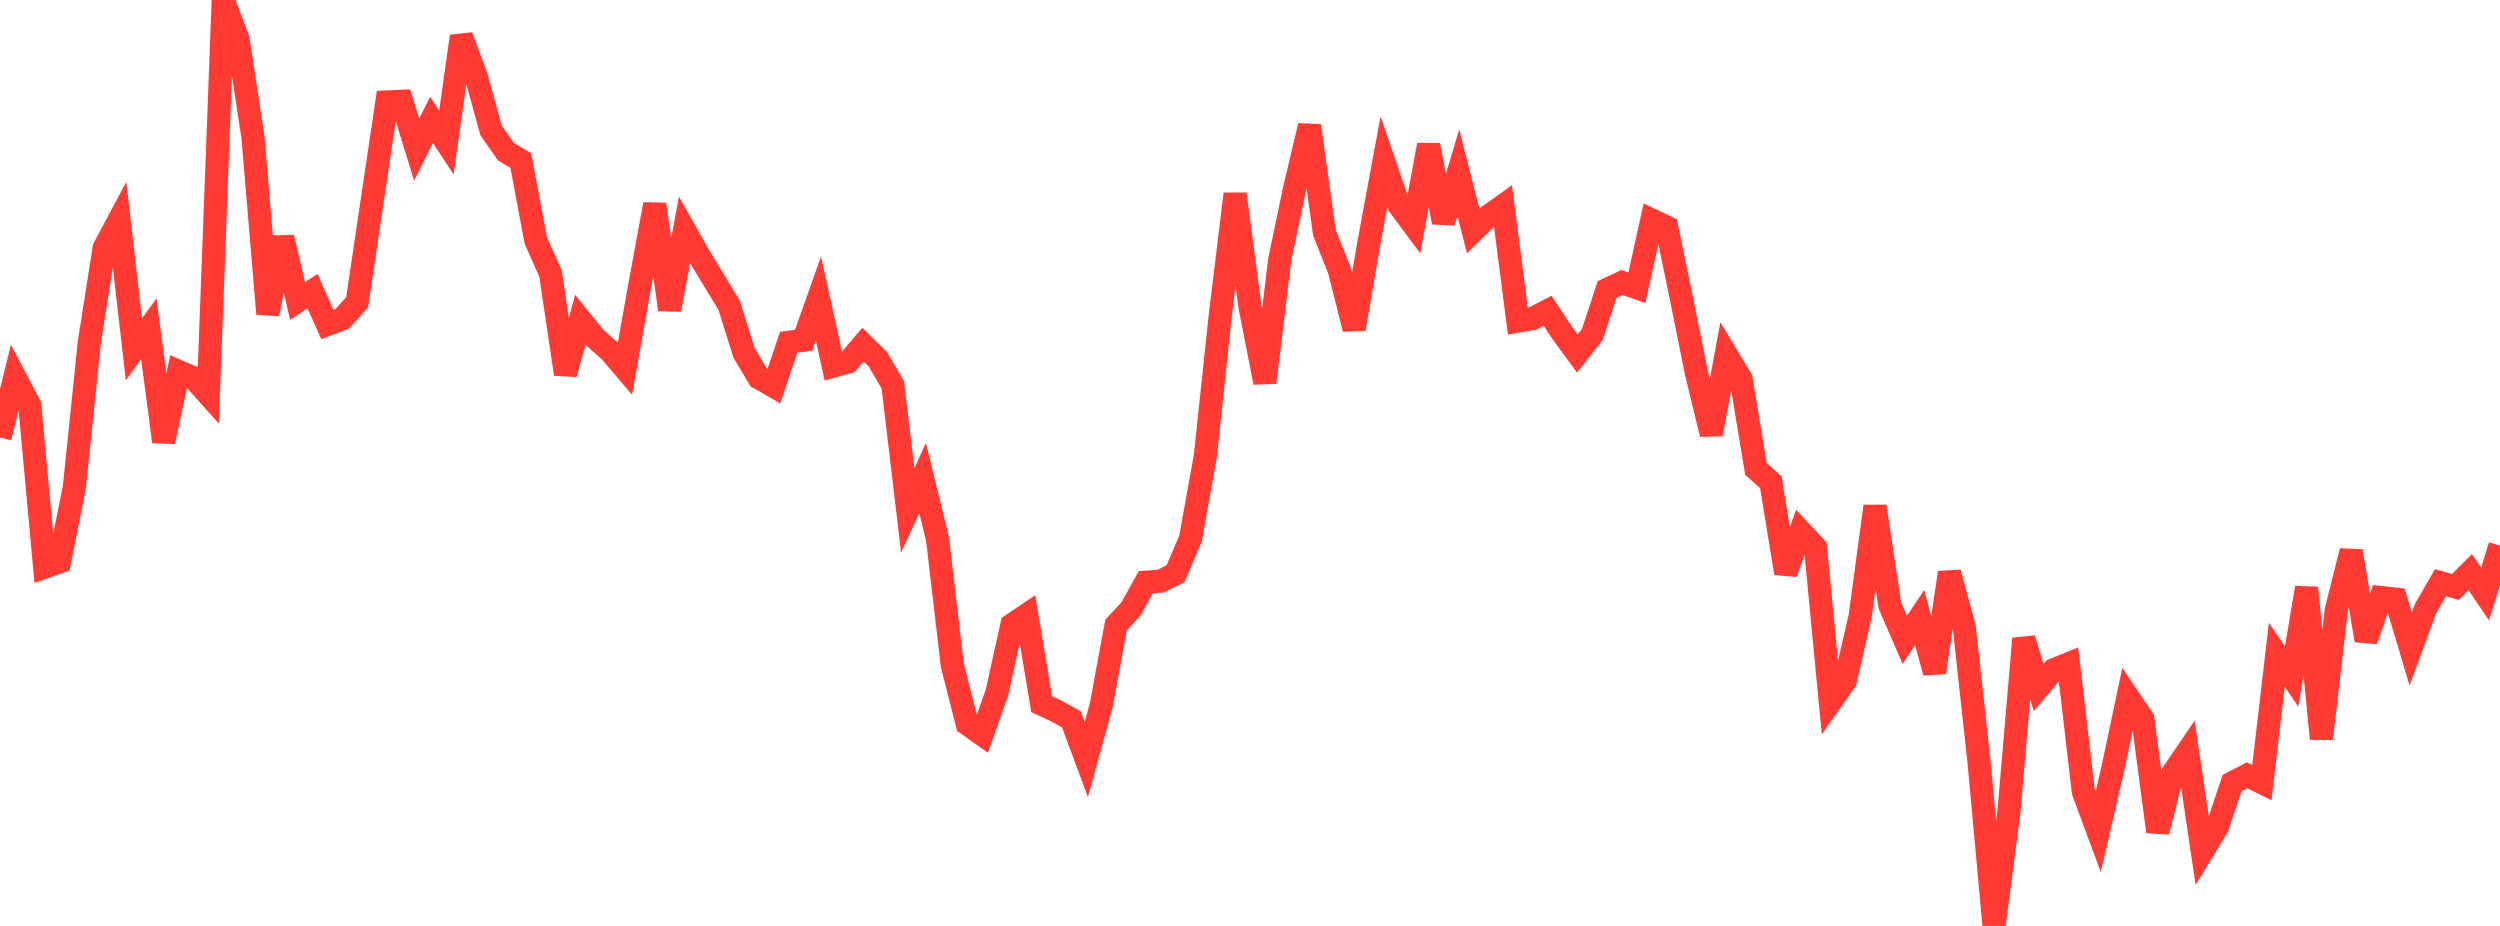 <?xml version="1.0" standalone="no"?>
<!DOCTYPE svg PUBLIC "-//W3C//DTD SVG 1.1//EN" "http://www.w3.org/Graphics/SVG/1.1/DTD/svg11.dtd">

<svg width="135" height="50" viewBox="0 0 135 50" preserveAspectRatio="none" 
  xmlns="http://www.w3.org/2000/svg"
  xmlns:xlink="http://www.w3.org/1999/xlink">


<polyline points="0.0, 23.624 0.804, 20.358 1.607, 21.884 2.411, 30.623 3.214, 30.34 4.018, 26.284 4.821, 18.516 5.625, 13.39 6.429, 11.884 7.232, 18.87 8.036, 17.755 8.839, 23.852 9.643, 20.059 10.446, 20.407 11.25, 21.304 12.054, 0.0 12.857, 2.127 13.661, 7.407 14.464, 16.954 15.268, 12.829 16.071, 16.254 16.875, 15.719 17.679, 17.523 18.482, 17.219 19.286, 16.324 20.089, 10.914 20.893, 5.506 21.696, 5.47 22.5, 8.085 23.304, 6.473 24.107, 7.693 24.911, 1.959 25.714, 4.122 26.518, 7.042 27.321, 8.189 28.125, 8.668 28.929, 12.966 29.732, 14.785 30.536, 20.2 31.339, 17.262 32.143, 18.253 32.946, 18.964 33.75, 19.908 34.554, 15.383 35.357, 11.029 36.161, 16.721 36.964, 12.414 37.768, 13.837 38.571, 15.158 39.375, 16.486 40.179, 19.058 40.982, 20.4 41.786, 20.863 42.589, 18.485 43.393, 18.372 44.196, 16.113 45.0, 19.77 45.804, 19.545 46.607, 18.614 47.411, 19.403 48.214, 20.786 49.018, 27.563 49.821, 25.811 50.625, 29.095 51.429, 35.943 52.232, 39.098 53.036, 39.664 53.839, 37.385 54.643, 33.741 55.446, 33.2 56.25, 38.027 57.054, 38.398 57.857, 38.847 58.661, 41.016 59.464, 38.104 60.268, 33.755 61.071, 32.888 61.875, 31.44 62.679, 31.382 63.482, 30.979 64.286, 29.094 65.089, 24.63 65.893, 17.052 66.696, 10.476 67.5, 16.569 68.304, 20.655 69.107, 14.01 69.911, 10.177 70.714, 6.791 71.518, 12.562 72.321, 14.582 73.125, 17.765 73.929, 13.069 74.732, 8.735 75.536, 11.076 76.339, 12.157 77.143, 7.831 77.946, 12.005 78.75, 9.326 79.554, 12.474 80.357, 11.686 81.161, 11.114 81.964, 17.34 82.768, 17.2 83.571, 16.785 84.375, 17.996 85.179, 19.091 85.982, 18.068 86.786, 15.631 87.589, 15.254 88.393, 15.541 89.196, 11.887 90.0, 12.268 90.804, 16.147 91.607, 20.139 92.411, 23.445 93.214, 19.133 94.018, 20.465 94.821, 25.321 95.625, 26.042 96.429, 30.951 97.232, 28.699 98.036, 29.559 98.839, 37.917 99.643, 36.775 100.446, 33.286 101.25, 27.341 102.054, 32.698 102.857, 34.551 103.661, 33.349 104.464, 36.317 105.268, 30.923 106.071, 33.863 106.875, 41.218 107.679, 50.0 108.482, 43.839 109.286, 34.488 110.089, 37.125 110.893, 36.176 111.696, 35.848 112.5, 42.754 113.304, 44.922 114.107, 41.447 114.911, 37.633 115.714, 38.821 116.518, 44.914 117.321, 41.771 118.125, 40.589 118.929, 45.989 119.732, 44.671 120.536, 42.279 121.339, 41.864 122.143, 42.262 122.946, 35.359 123.75, 36.532 124.554, 31.739 125.357, 39.892 126.161, 32.936 126.964, 29.758 127.768, 34.581 128.571, 32.266 129.375, 32.356 130.179, 35.045 130.982, 32.864 131.786, 31.467 132.589, 31.695 133.393, 30.893 134.196, 32.076 135.0, 29.464" fill="none" stroke="#ff3a33" stroke-width="1.25"/>

</svg>